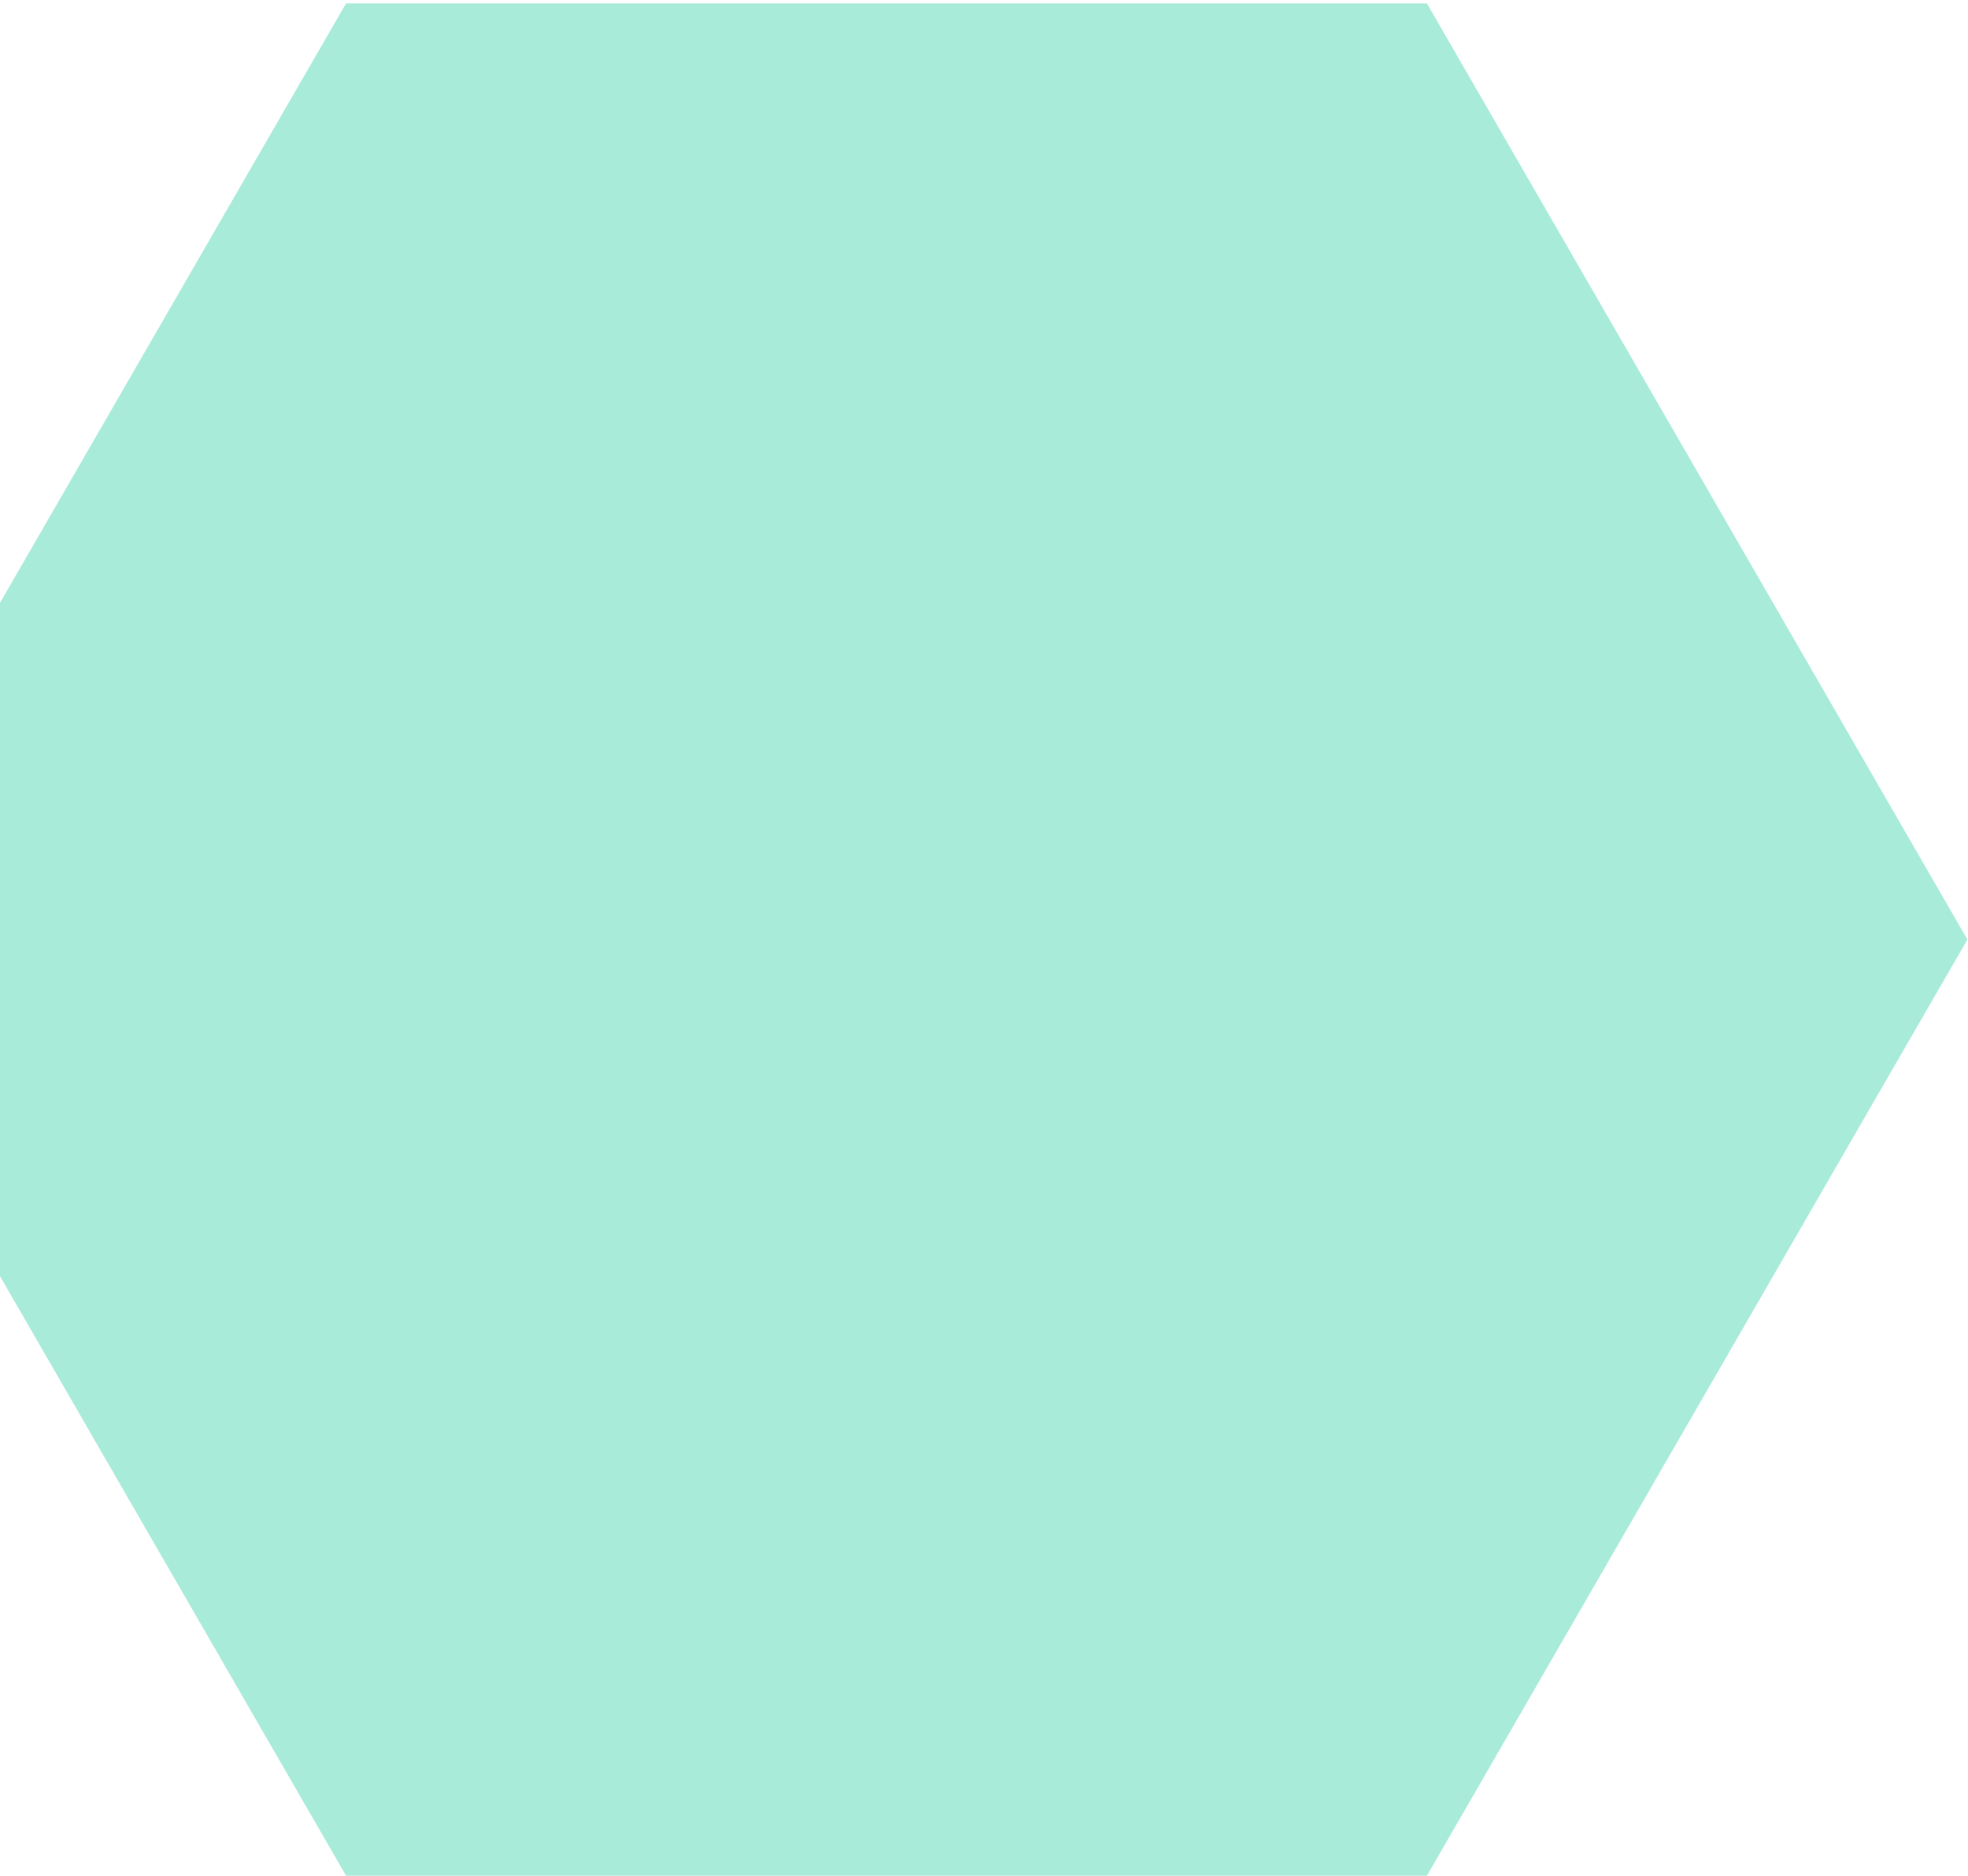 <svg width="364" height="347" viewBox="0 0 364 347" fill="none" xmlns="http://www.w3.org/2000/svg">
<path d="M263.921 0.628H64.001L-35.949 173.76L64.001 346.912H263.921L363.892 173.76L263.921 0.628Z" fill="#A9EBD9"/>
</svg>
